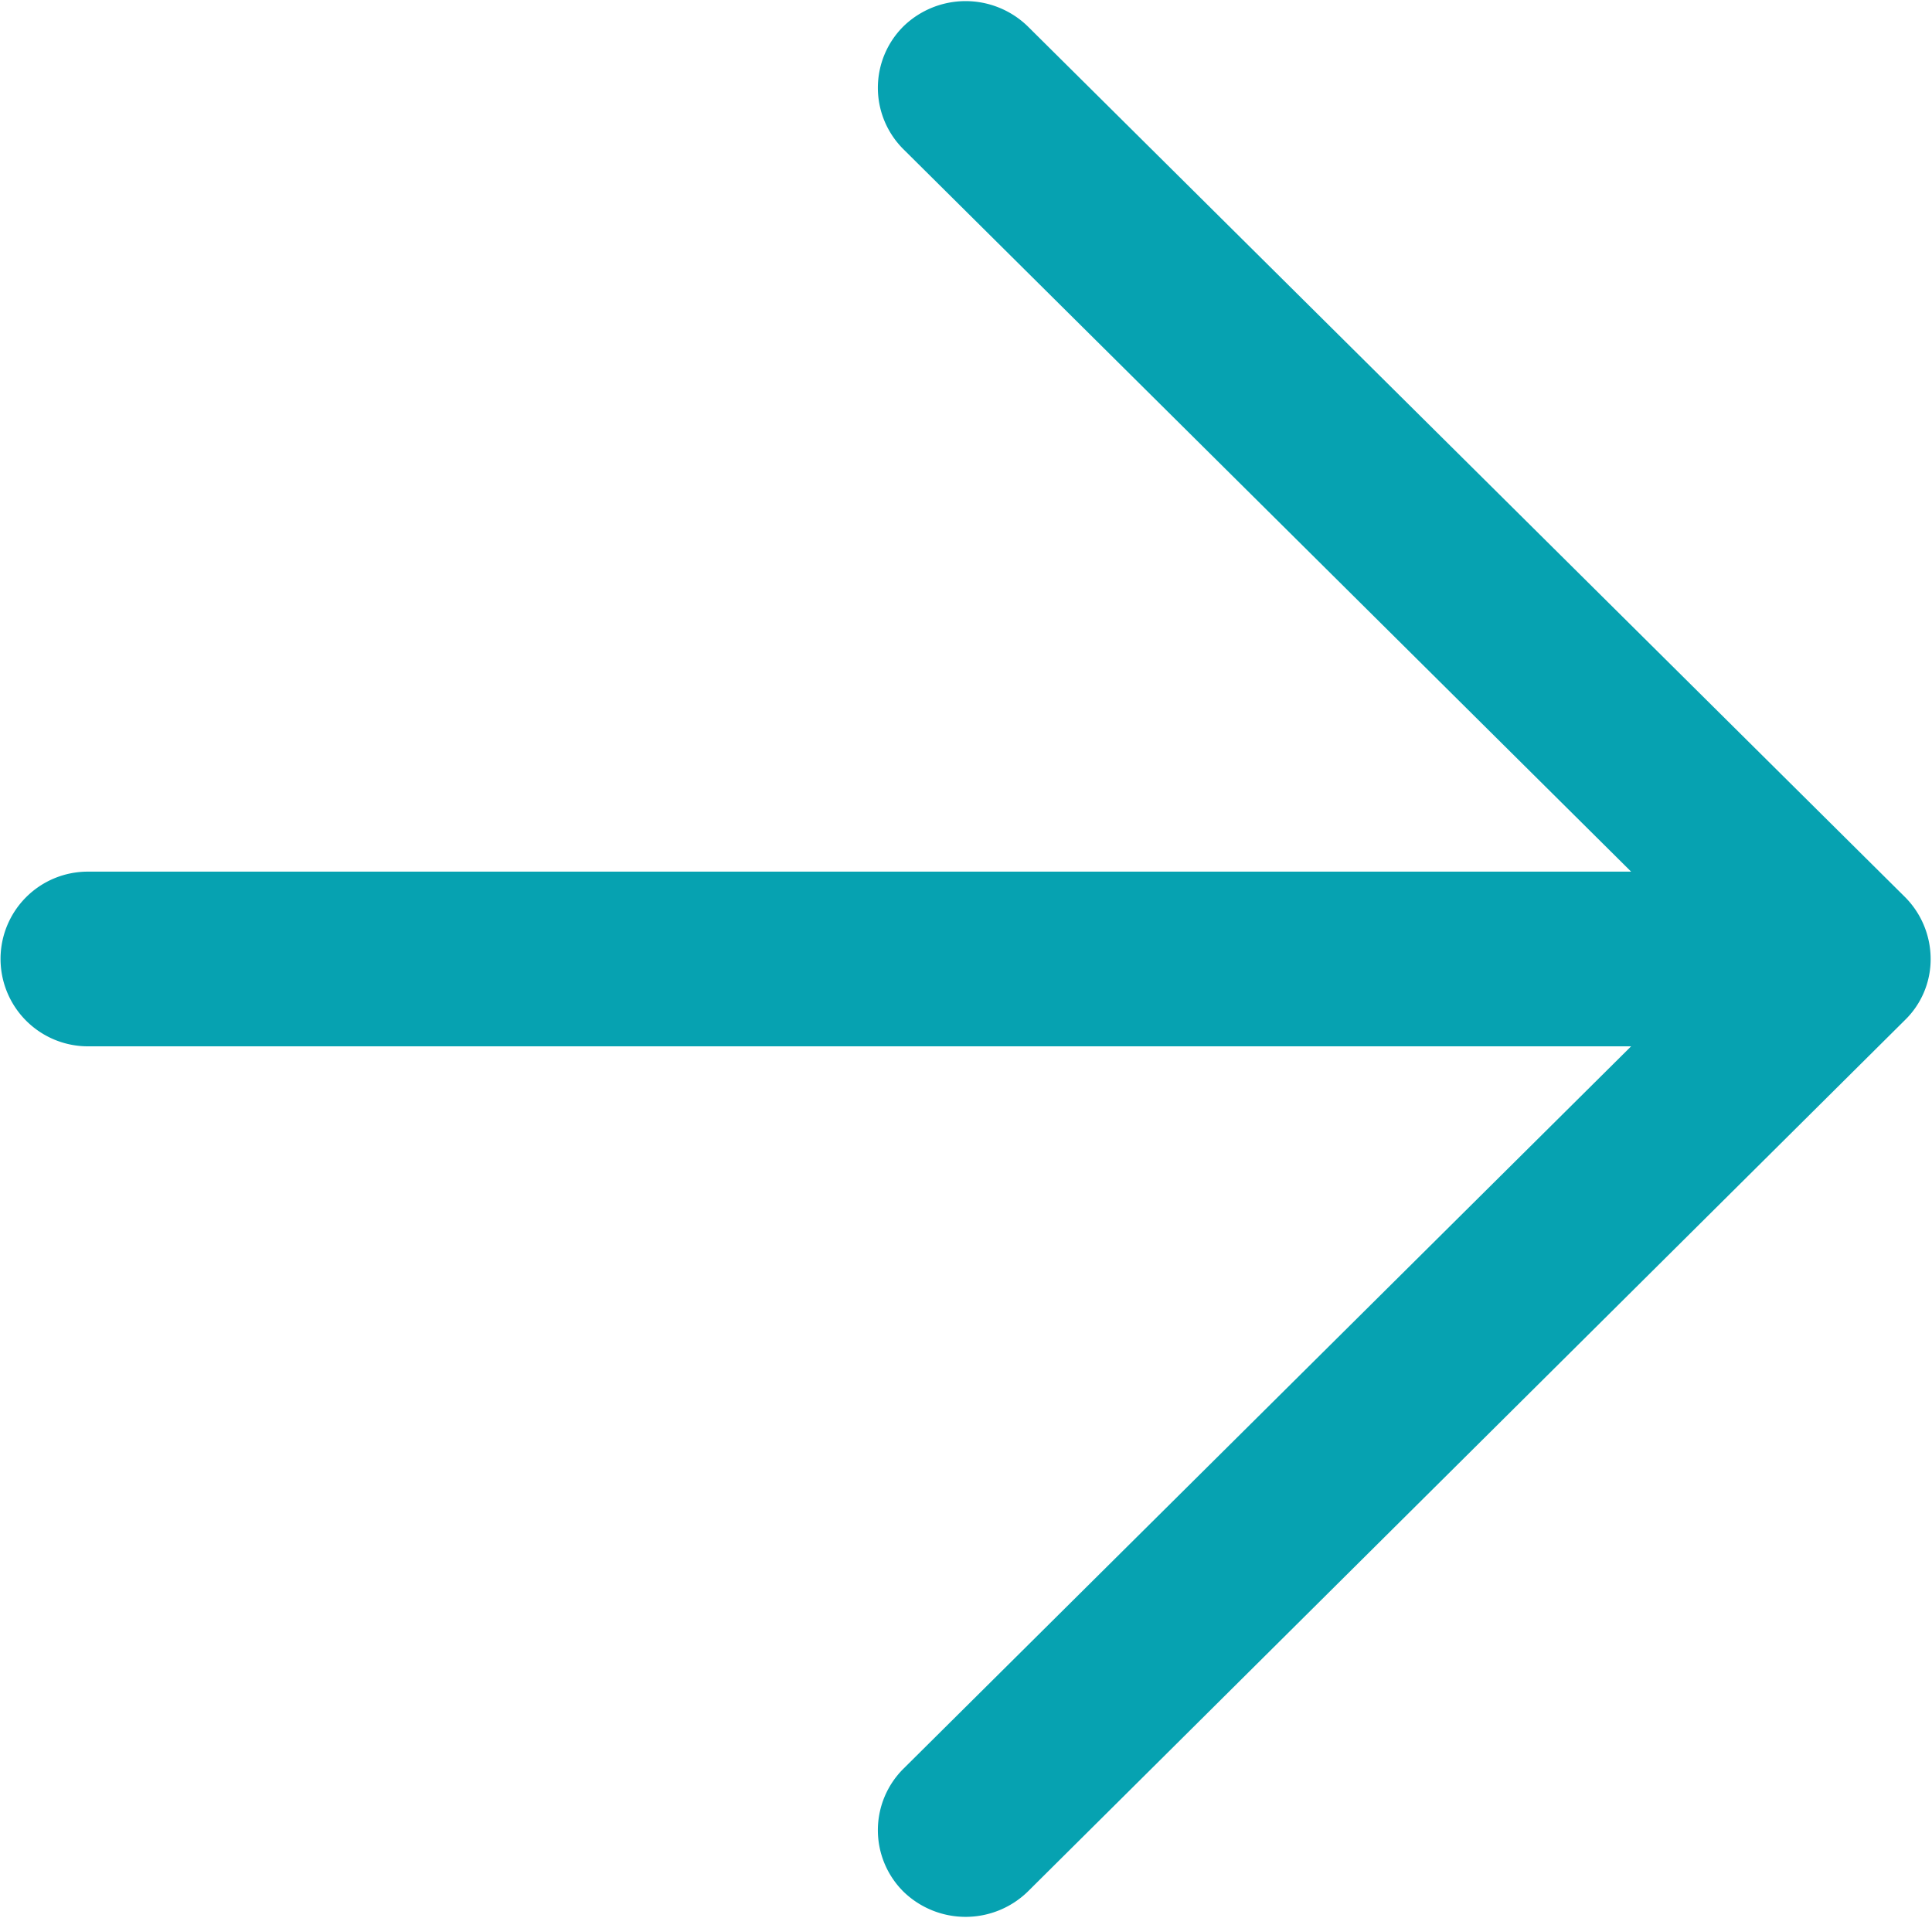 <svg xmlns="http://www.w3.org/2000/svg" width="21.344" height="21.19" viewBox="0 0 21.344 21.19">
  <defs>
    <style>
      .cls-1 {
        fill: #06a2b1;
        fill-rule: evenodd;
      }
    </style>
  </defs>
  <path id="arrow" class="cls-1" d="M944.1,1663.06a0.966,0.966,0,0,0,.969.97h17.045l-8.038,7.98a0.957,0.957,0,0,0,0,1.36,0.985,0.985,0,0,0,1.371,0l9.692-9.63a0.937,0.937,0,0,0,.284-0.68,0.97,0.97,0,0,0-.284-0.68l-9.692-9.62a0.985,0.985,0,0,0-1.371,0,0.957,0.957,0,0,0,0,1.36l8.038,7.98H945.068A0.964,0.964,0,0,0,944.1,1663.06Z" transform="translate(-944.094 -1652.47)"/>
</svg>
